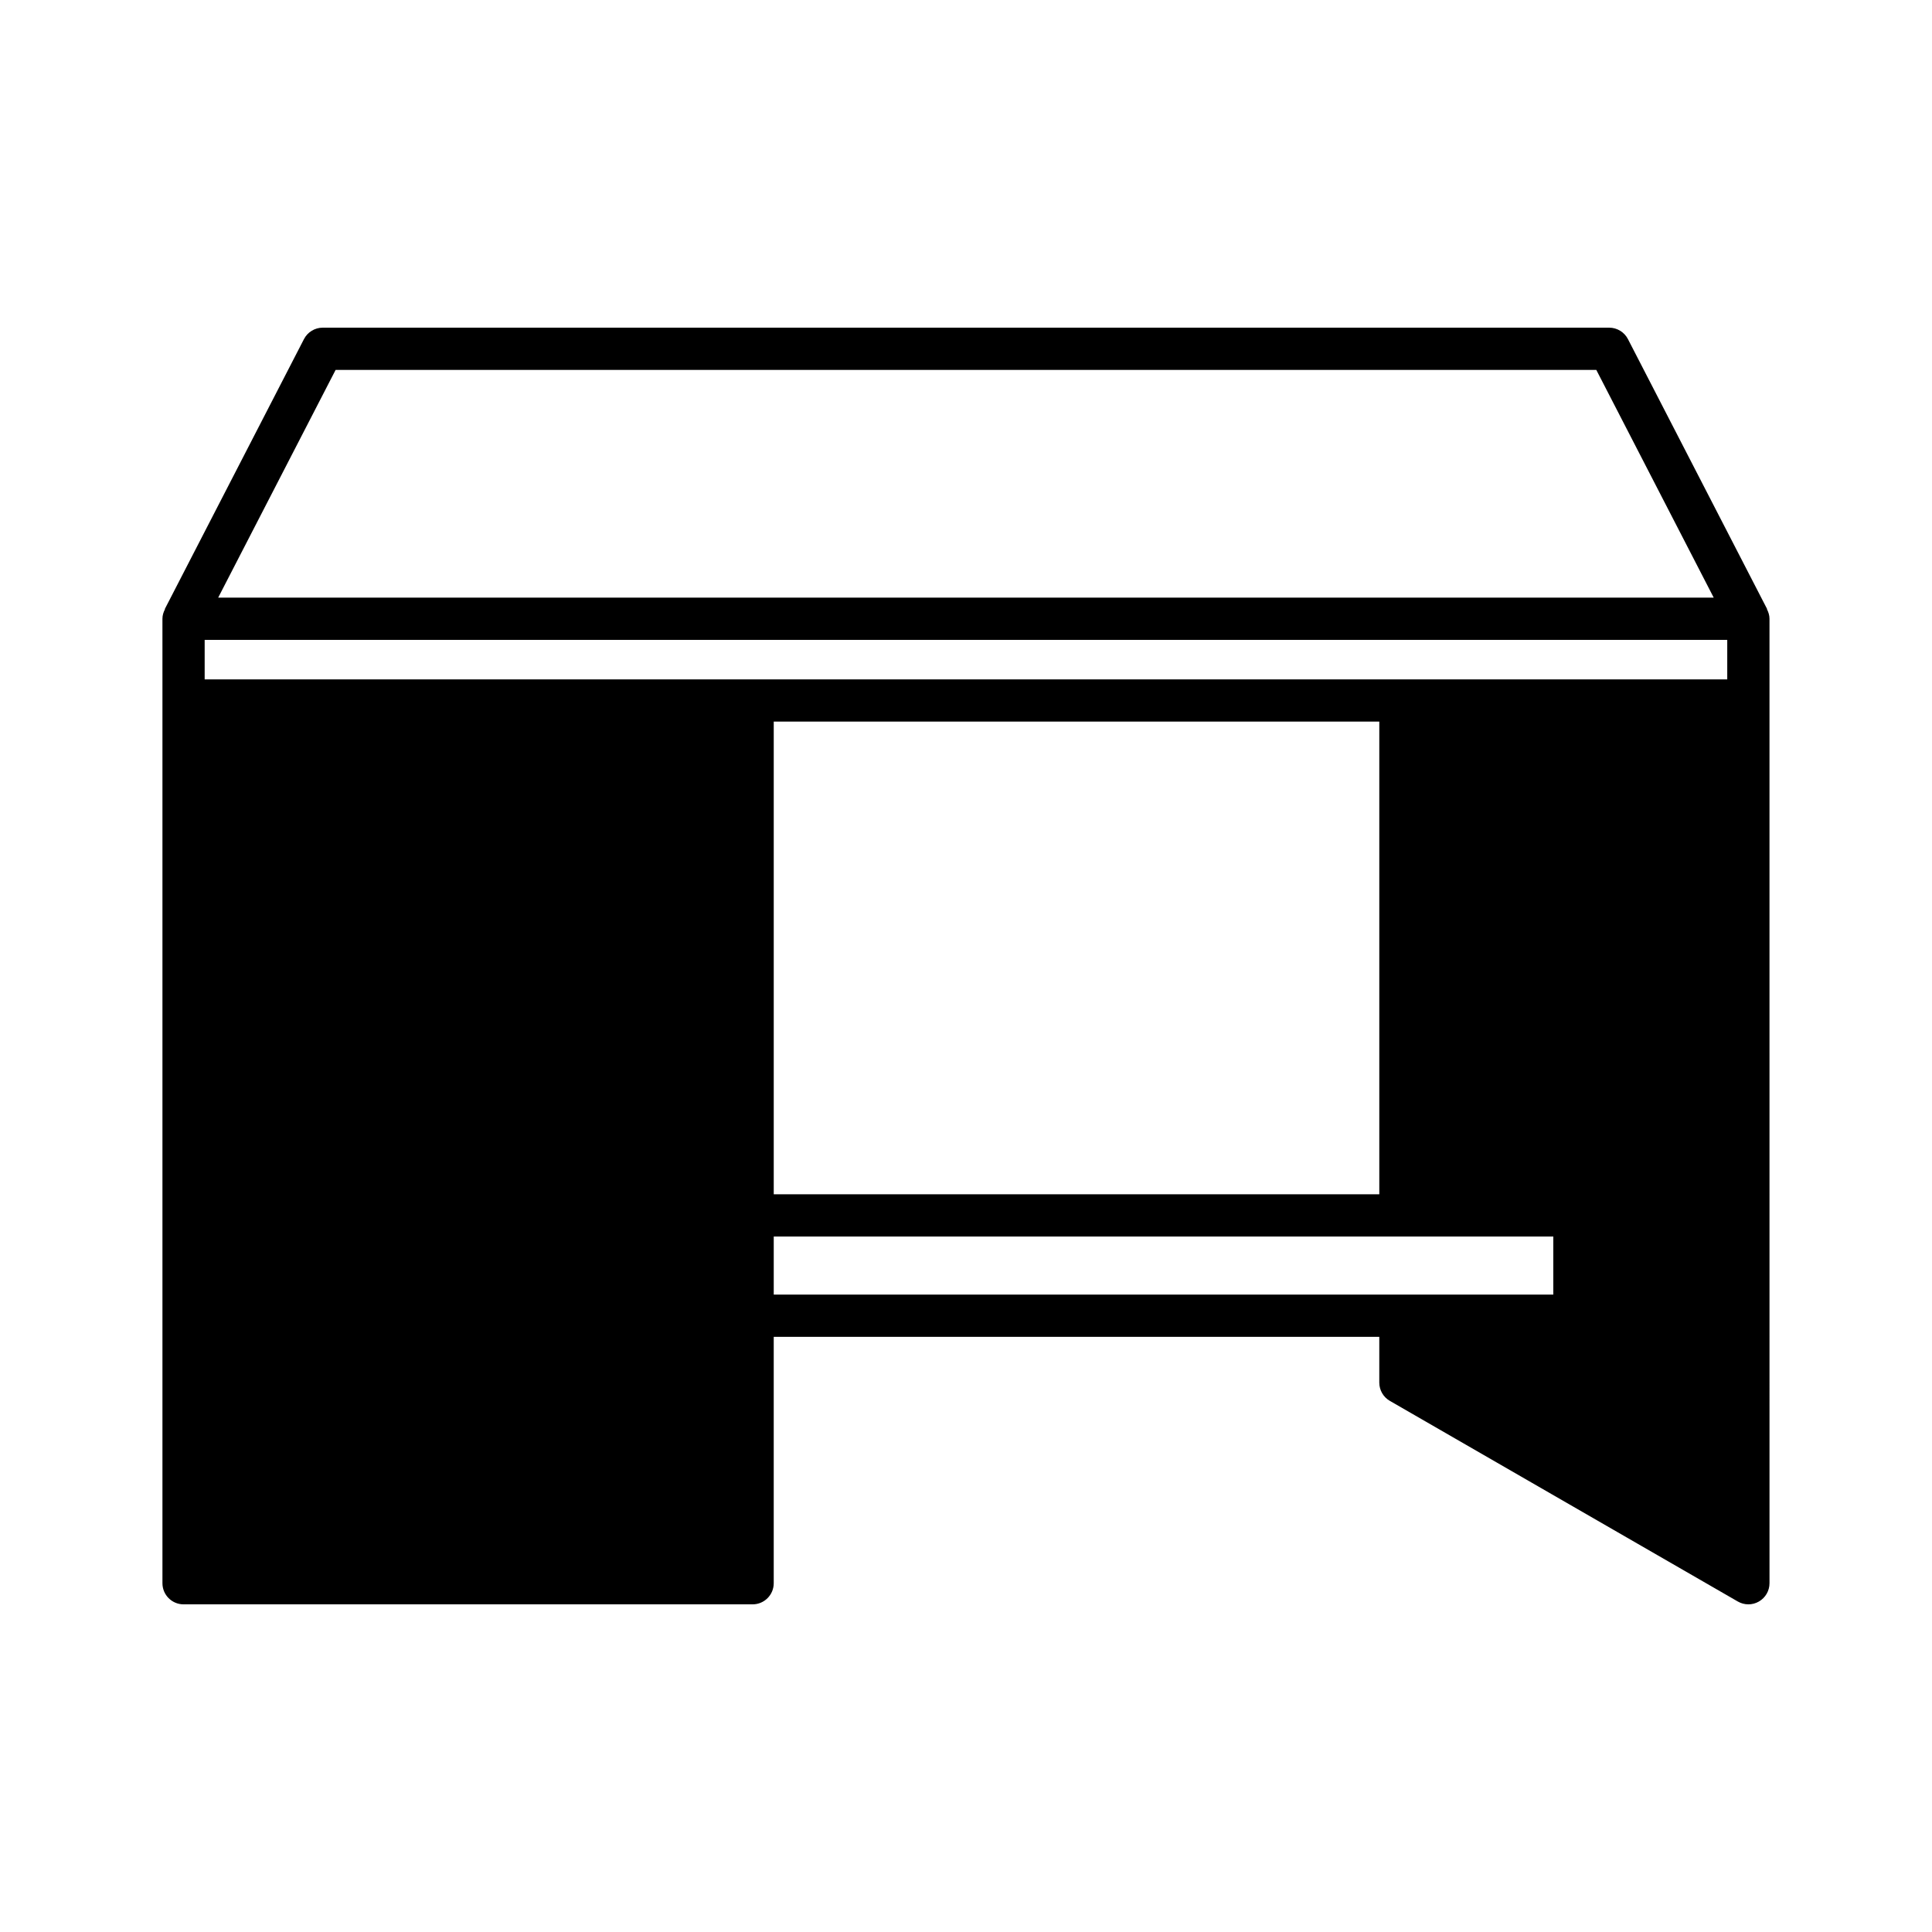 <?xml version="1.0" encoding="UTF-8"?>
<!-- Uploaded to: SVG Repo, www.svgrepo.com, Generator: SVG Repo Mixer Tools -->
<svg fill="#000000" width="800px" height="800px" version="1.1" viewBox="144 144 512 512" xmlns="http://www.w3.org/2000/svg">
 <path d="m187.05 329.64v233.93c0 3.09 2.504 5.598 5.598 5.598h150.8c3.094 0 5.598-2.508 5.598-5.598v-65.289h160.48v12.121c0 2 1.066 3.852 2.805 4.848l92.211 53.168c0.863 0.5 1.824 0.75 2.793 0.75s1.934-0.25 2.801-0.754c1.734-1 2.801-2.848 2.801-4.848l-0.004-233.93v-21.664c0-0.926-0.281-1.766-0.68-2.535l0.055-0.027-36.883-71.539c-0.957-1.863-2.879-3.035-4.977-3.035h-340.92c-2.094 0-4.019 1.172-4.977 3.035l-36.879 71.539 0.055 0.027c-0.398 0.77-0.68 1.605-0.68 2.535zm368.59 157.44h-206.59v-15.387h206.59zm-206.59-26.578v-125.27h160.48v125.27zm-116.11-218.47h334.1l31.113 60.344h-396.33zm-34.699 71.539h403.5v10.469h-403.5z"/>
</svg>